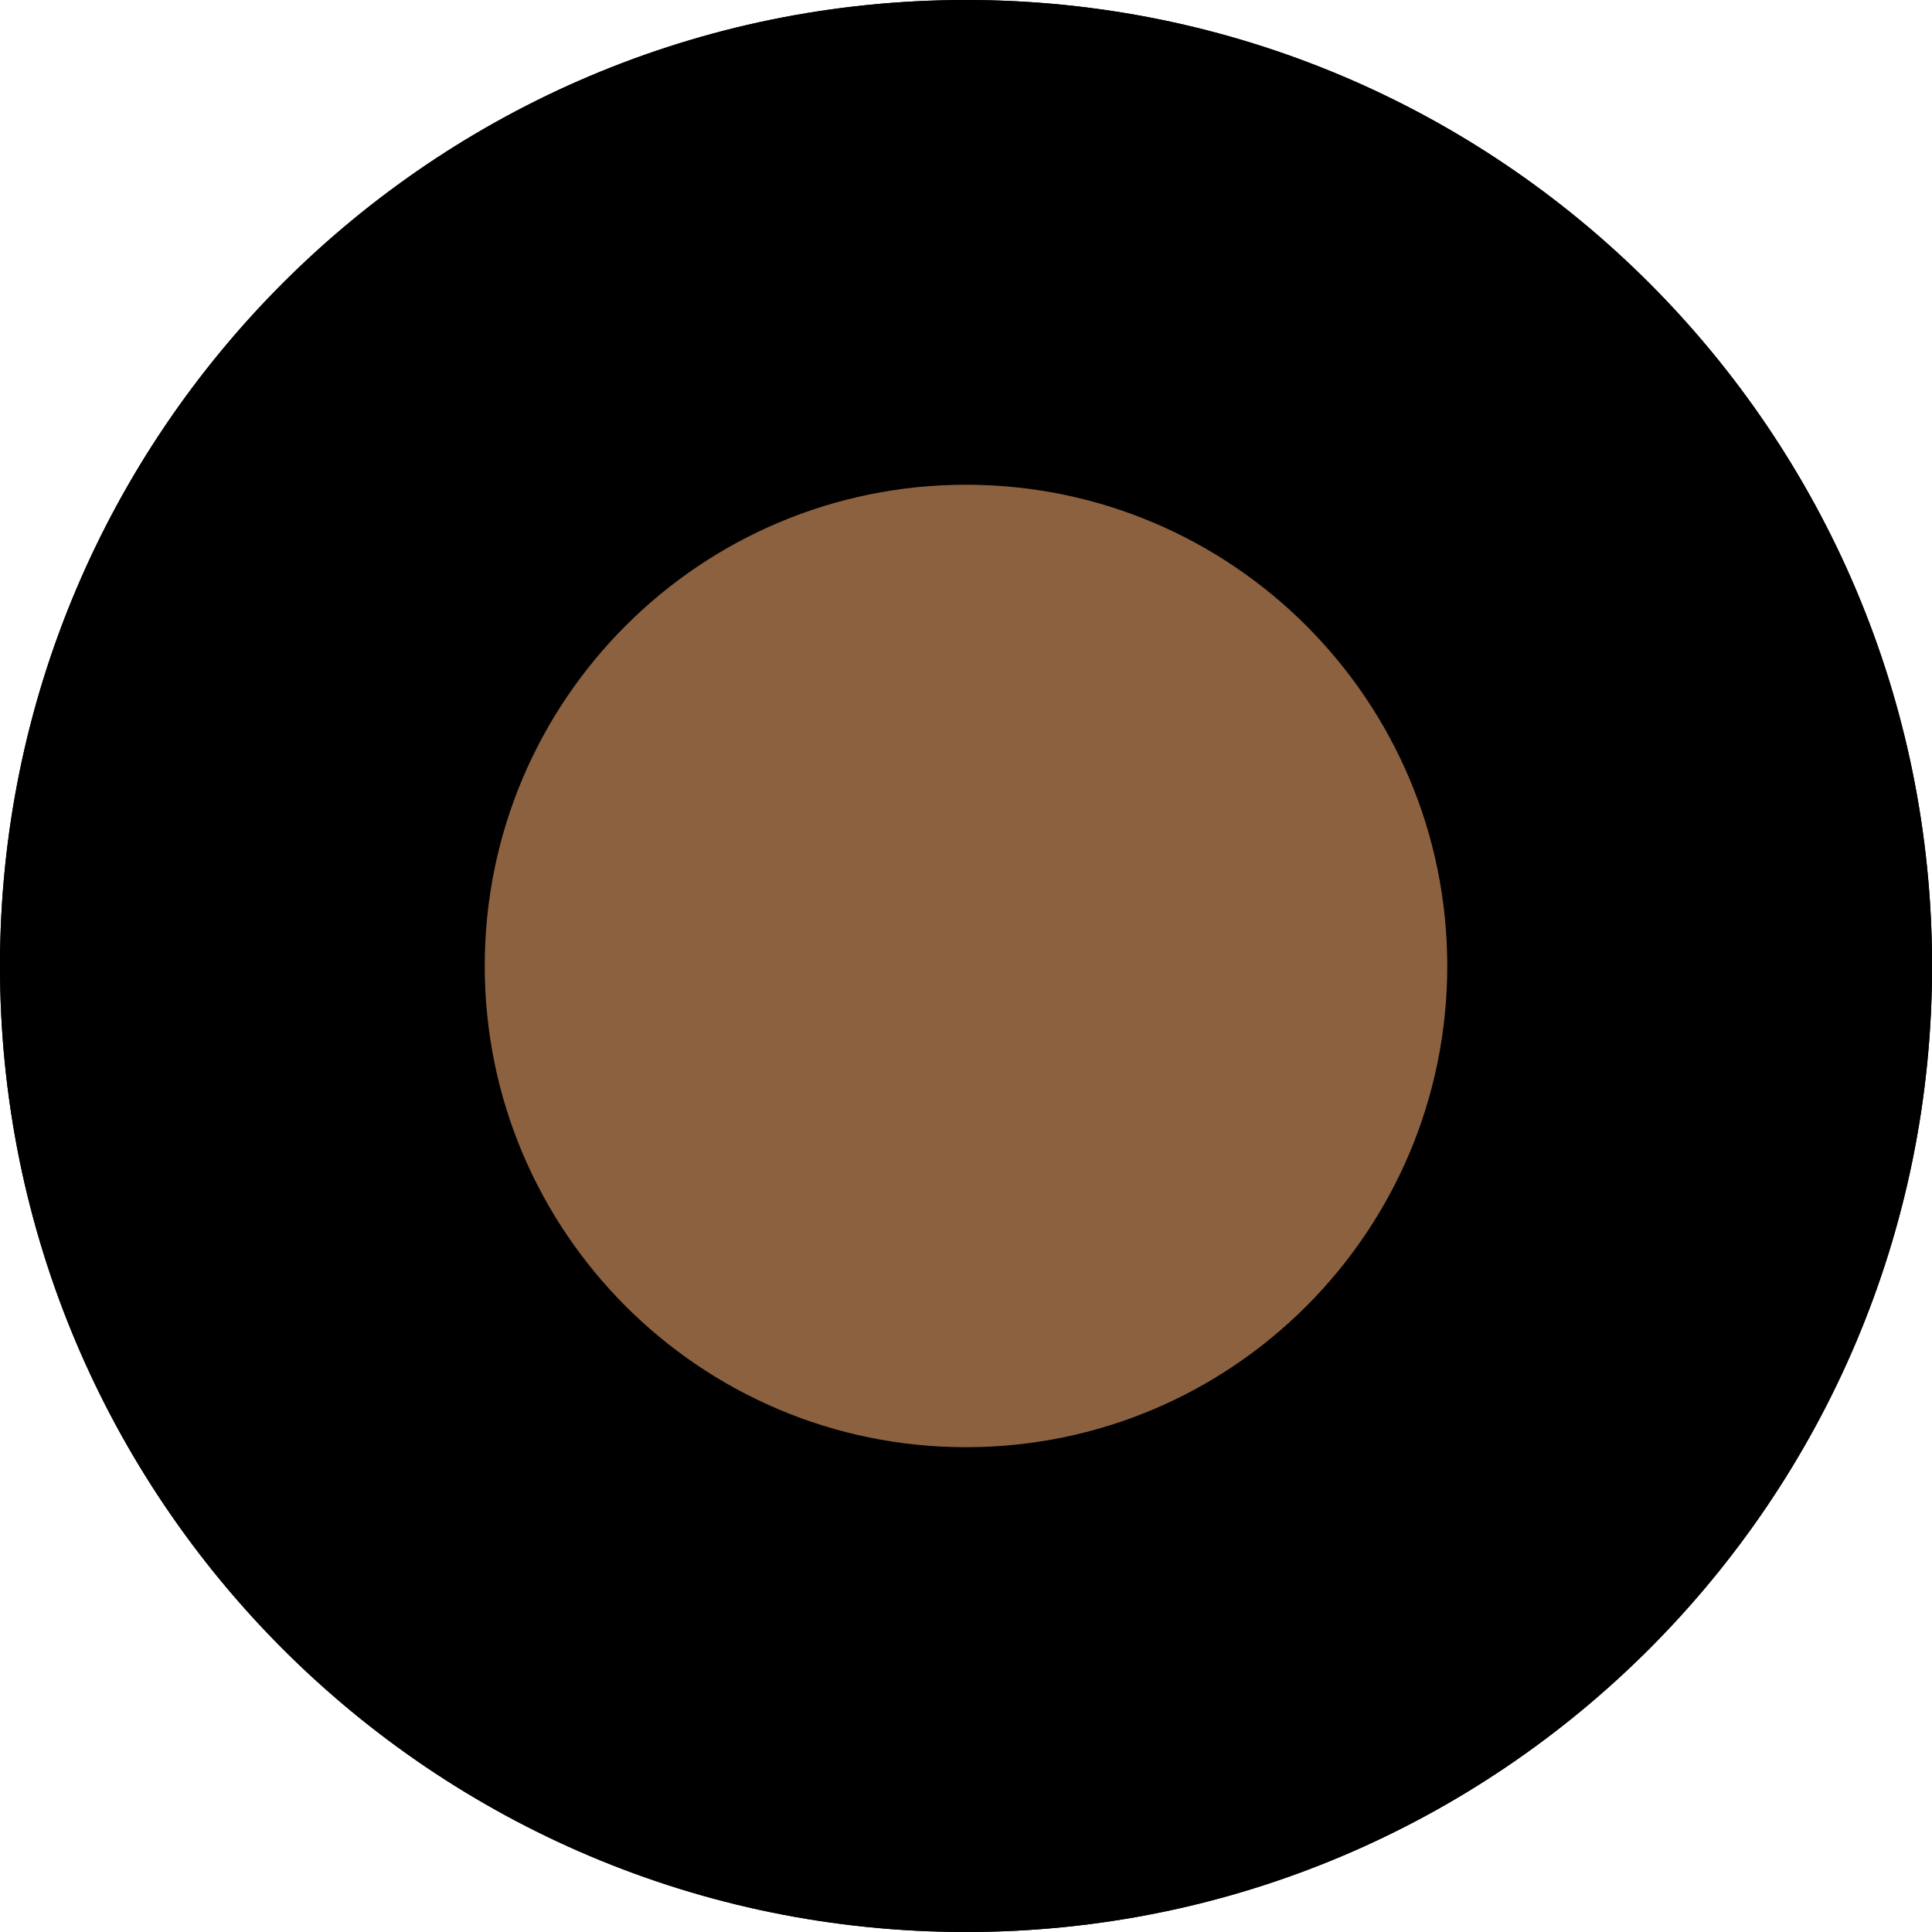 <?xml version="1.0" encoding="UTF-8"?>
<svg id="Layer_1" xmlns="http://www.w3.org/2000/svg" viewBox="0 0 306.14 306.14">
  <defs>
    <style>
      .cls-1 {
        fill: #8c6140;
      }
    </style>
  </defs>
  <path d="M0,153.06C.01,68.52,68.55,0,153.09,0c84.55.01,153.07,68.55,153.06,153.08-.01,84.55-68.55,153.07-153.09,153.06C68.51,306.14-.01,237.6,0,153.06"/>
  <path class="cls-1" d="M76.81,153.06c0-42.12,34.15-76.25,76.27-76.25,42.12.01,76.25,34.16,76.25,76.26-.01,42.12-34.16,76.25-76.27,76.25s-76.25-34.15-76.25-76.27"/>
  <path d="M0,153.06C.01,68.52,68.55,0,153.09,0c84.55.01,153.07,68.55,153.06,153.08-.01,84.55-68.55,153.07-153.09,153.06C68.51,306.14-.01,237.6,0,153.06"/>
  <path class="cls-1" d="M76.81,153.06c0-42.12,34.15-76.25,76.27-76.25,42.12.01,76.25,34.16,76.25,76.26-.01,42.12-34.16,76.25-76.27,76.25s-76.25-34.15-76.25-76.27"/>
</svg>
